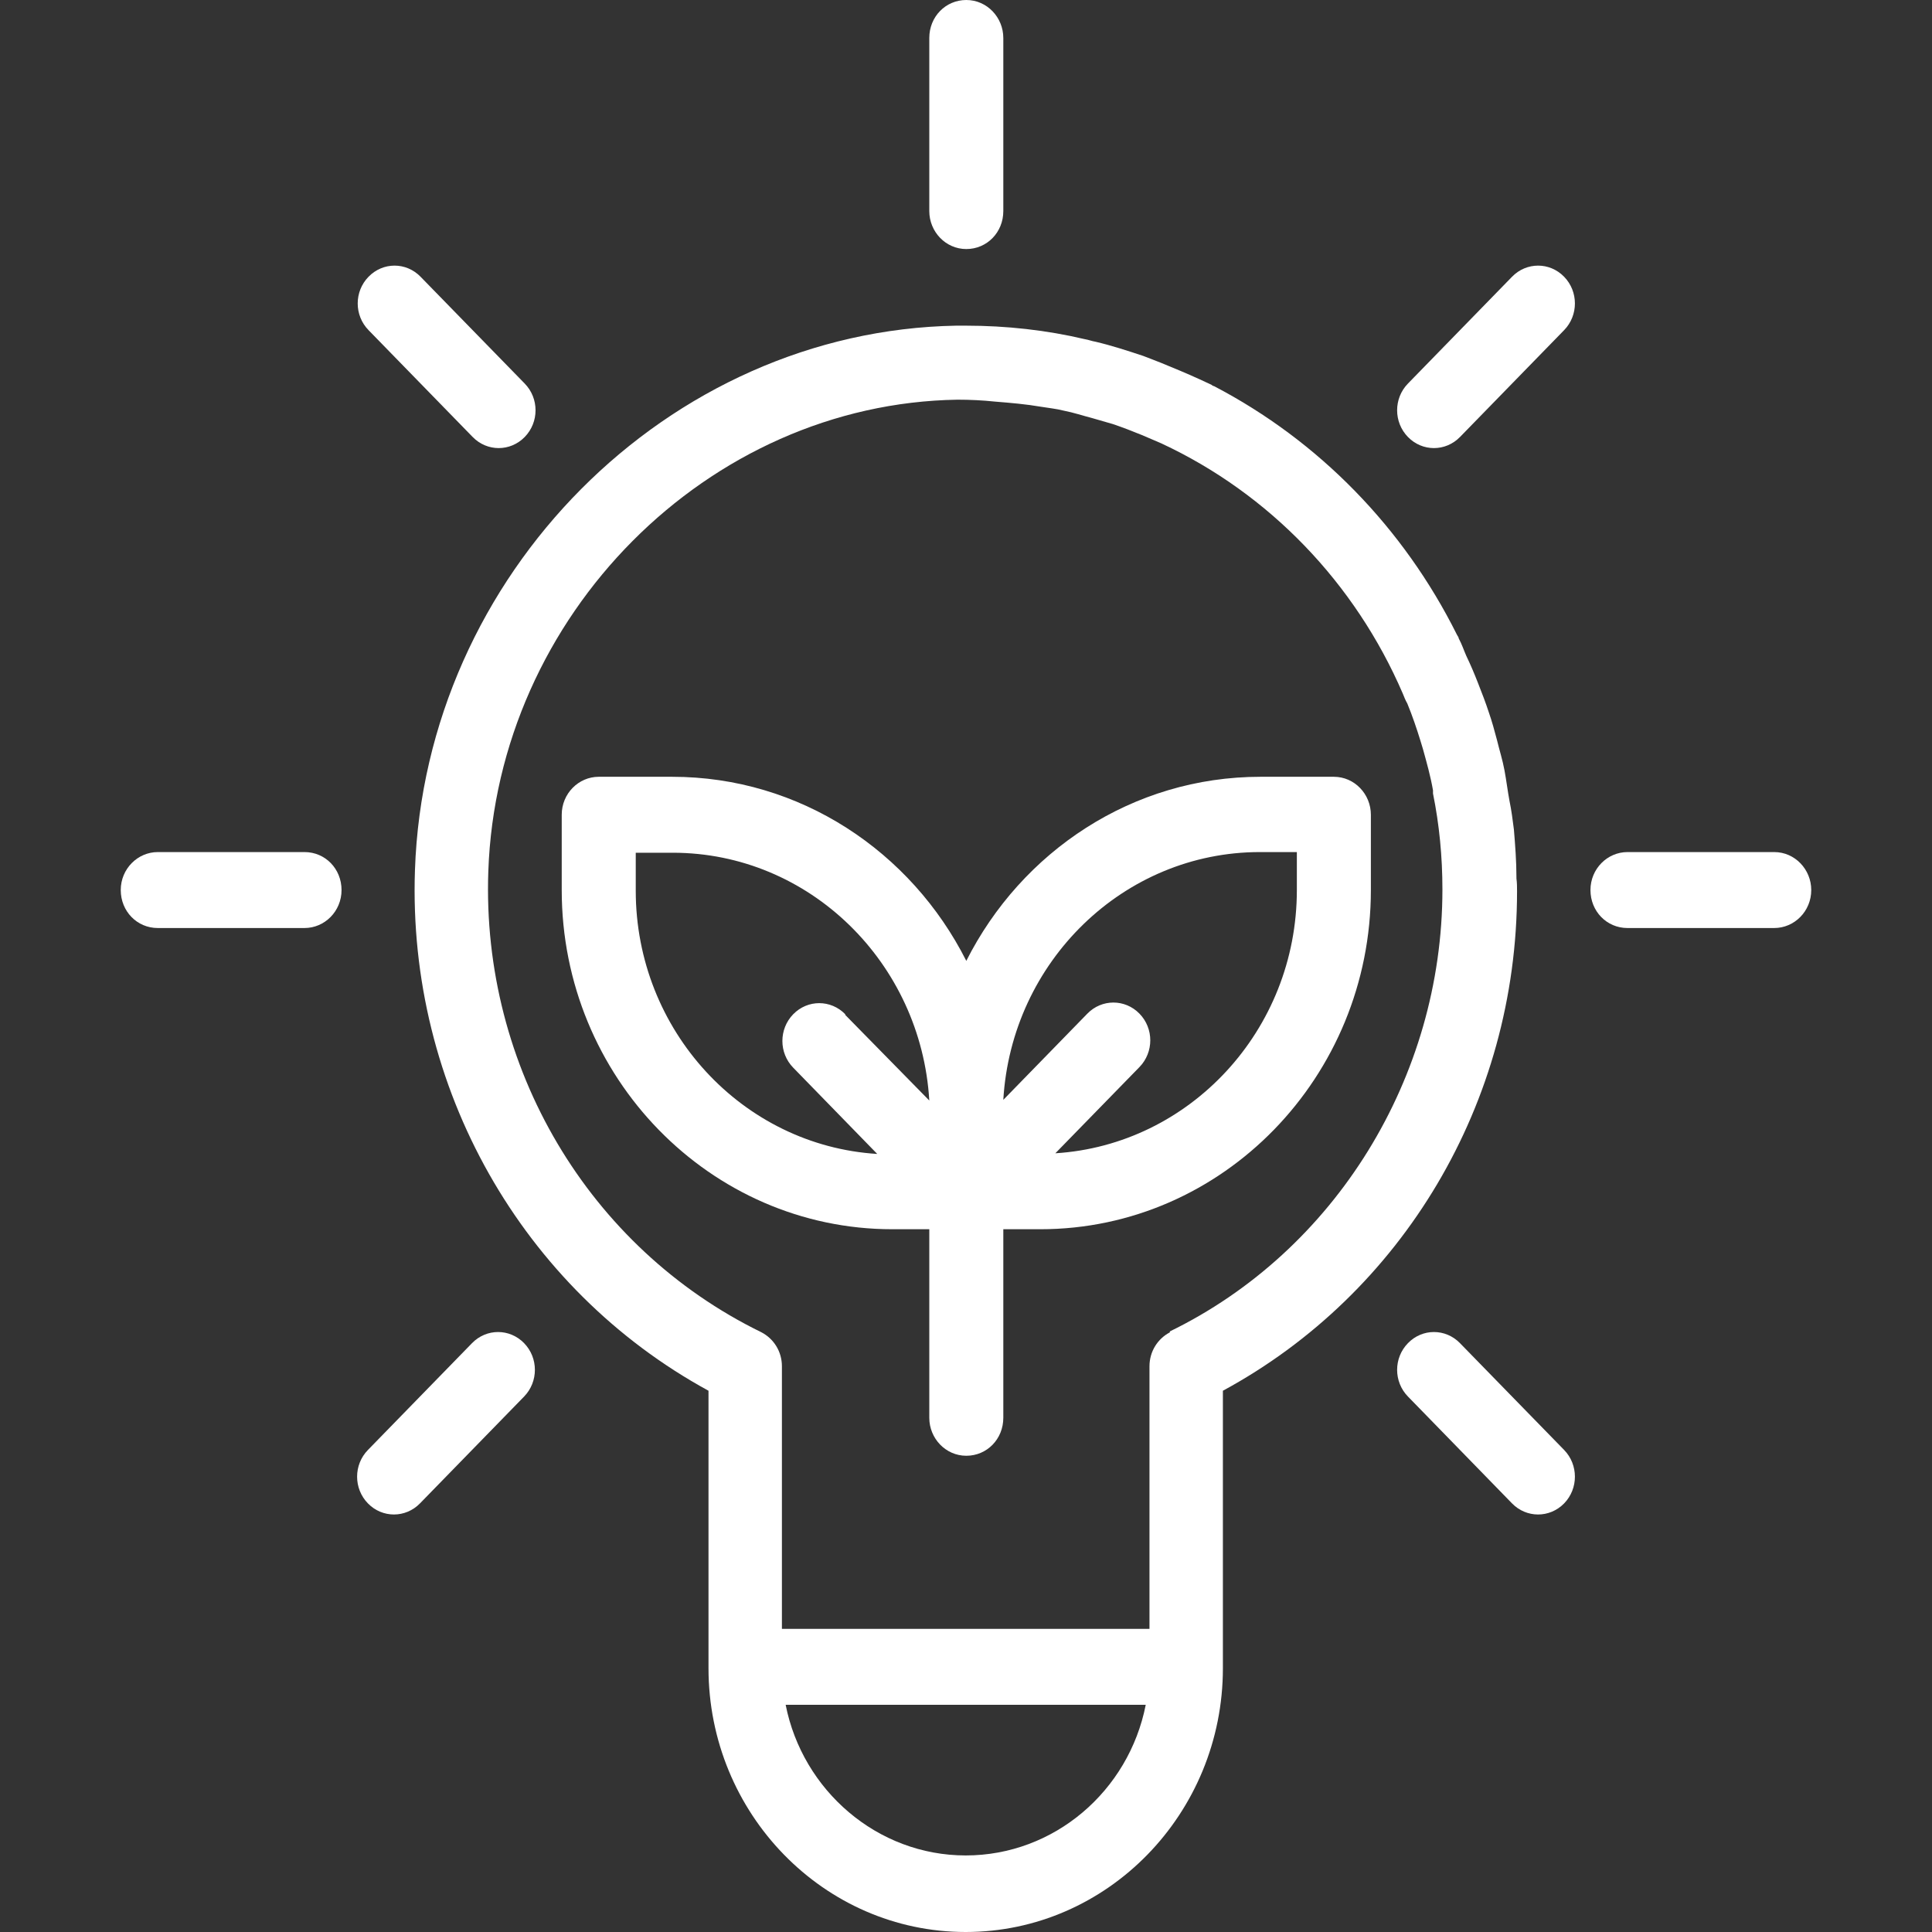 <svg width="32" height="32" viewBox="0 0 32 32" fill="none" xmlns="http://www.w3.org/2000/svg">
<rect x="0" y="0" width="32" height="32" fill="#333333" stroke="none"/>
<g id="Enviroment / Eco_Energy">
<g id="Eco_Energy">
<path fill-rule="evenodd" clip-rule="evenodd" d="M25.117 14.529C25.117 14.262 25.096 13.996 25.075 13.74C25.055 13.58 25.034 13.42 25.003 13.271C24.971 13.101 24.951 12.93 24.919 12.759C24.888 12.589 24.836 12.429 24.795 12.258C24.753 12.099 24.712 11.949 24.66 11.8C24.608 11.64 24.546 11.48 24.483 11.32C24.421 11.161 24.358 11.011 24.286 10.862C24.244 10.766 24.213 10.67 24.161 10.574C24.161 10.553 24.14 10.532 24.13 10.51C23.247 8.741 21.844 7.302 20.109 6.396C20.099 6.396 20.078 6.385 20.067 6.374C19.995 6.342 19.933 6.31 19.86 6.278C19.652 6.183 19.444 6.097 19.236 6.012C19.133 5.969 19.039 5.937 18.935 5.895C18.675 5.809 18.416 5.724 18.145 5.66C18.083 5.65 18.031 5.628 17.969 5.618C17.335 5.468 16.67 5.394 15.995 5.394C15.995 5.394 15.891 5.394 15.839 5.394C11.06 5.479 7.039 9.519 6.873 14.412C6.748 18.015 8.649 21.351 11.735 23.035V27.63C11.735 30.039 13.647 32 15.995 32C18.343 32 20.255 30.039 20.255 27.63V23.035C23.226 21.426 25.127 18.27 25.127 14.764C25.127 14.689 25.127 14.625 25.117 14.55V14.529ZM15.995 30.732C14.53 30.732 13.293 29.655 13.013 28.237H18.977C18.696 29.666 17.46 30.732 15.995 30.732ZM19.382 22.065C19.174 22.172 19.039 22.385 19.039 22.63V26.979H12.951V22.63C12.951 22.385 12.816 22.172 12.608 22.065C9.751 20.669 7.974 17.674 8.088 14.433C8.234 10.191 11.725 6.684 15.86 6.62C16.067 6.62 16.275 6.63 16.483 6.652C16.743 6.673 16.992 6.694 17.242 6.737C17.366 6.758 17.491 6.769 17.616 6.801C17.782 6.833 17.938 6.886 18.104 6.929C18.218 6.961 18.322 6.993 18.436 7.025C18.592 7.078 18.758 7.142 18.914 7.206C19.018 7.248 19.133 7.302 19.236 7.344C21.023 8.176 22.447 9.658 23.236 11.491C23.257 11.544 23.278 11.598 23.309 11.651C23.392 11.853 23.465 12.067 23.527 12.269C23.538 12.312 23.558 12.365 23.569 12.408C23.631 12.632 23.694 12.855 23.735 13.09C23.735 13.111 23.735 13.122 23.735 13.143C23.839 13.655 23.891 14.188 23.891 14.732C23.891 17.844 22.114 20.722 19.371 22.055L19.382 22.065Z" fill="white"/>
<path fill-rule="evenodd" clip-rule="evenodd" d="M23.32 22.247C23.558 22.001 23.943 22.001 24.182 22.247L25.907 24.016C26.145 24.261 26.145 24.656 25.907 24.901C25.668 25.146 25.283 25.146 25.044 24.901L23.32 23.131C23.081 22.886 23.081 22.492 23.32 22.247Z" fill="white"/>
<path fill-rule="evenodd" clip-rule="evenodd" d="M7.818 22.247C8.057 22.001 8.442 22.001 8.681 22.247C8.919 22.492 8.919 22.886 8.681 23.131L6.956 24.901C6.717 25.146 6.332 25.146 6.094 24.901C5.855 24.656 5.855 24.261 6.094 24.016L7.818 22.247Z" fill="white"/>
<path fill-rule="evenodd" clip-rule="evenodd" d="M22.093 12.866H20.878C18.758 12.866 16.919 14.103 16.005 15.915C15.091 14.103 13.252 12.866 11.133 12.866H9.917C9.584 12.866 9.304 13.143 9.304 13.495V14.742C9.304 17.844 11.766 20.36 14.779 20.36H15.392V23.483C15.392 23.824 15.662 24.112 16.005 24.112C16.348 24.112 16.618 23.835 16.618 23.483V20.36H17.231C20.255 20.36 22.706 17.833 22.706 14.742V13.495C22.706 13.154 22.436 12.866 22.093 12.866ZM14 16.799C13.761 16.554 13.377 16.554 13.138 16.799C12.899 17.045 12.899 17.439 13.138 17.684L14.53 19.113C12.296 18.974 10.53 17.066 10.53 14.753V14.124H11.143C13.408 14.124 15.257 15.947 15.392 18.228L14 16.81V16.799ZM21.48 14.742C21.48 17.066 19.704 18.963 17.48 19.102L18.873 17.674C19.112 17.428 19.112 17.034 18.873 16.789C18.634 16.544 18.249 16.544 18.01 16.789L16.618 18.217C16.753 15.925 18.613 14.113 20.867 14.113H21.48V14.742Z" fill="white"/>
<path fill-rule="evenodd" clip-rule="evenodd" d="M6.104 4.584C6.343 4.338 6.727 4.338 6.966 4.584L8.691 6.353C8.93 6.598 8.93 6.993 8.691 7.238C8.452 7.483 8.068 7.483 7.829 7.238L6.104 5.468C5.865 5.223 5.865 4.829 6.104 4.584Z" fill="white"/>
<path fill-rule="evenodd" clip-rule="evenodd" d="M25.044 4.584C25.283 4.338 25.668 4.338 25.907 4.584C26.145 4.829 26.145 5.223 25.907 5.468L24.182 7.238C23.943 7.483 23.558 7.483 23.32 7.238C23.081 6.993 23.081 6.598 23.32 6.353L25.044 4.584Z" fill="white"/>
<path fill-rule="evenodd" clip-rule="evenodd" d="M2.613 14.113C2.281 14.113 2 14.39 2 14.742C2 15.094 2.27 15.371 2.613 15.371H5.044C5.377 15.371 5.657 15.094 5.657 14.742C5.657 14.39 5.387 14.113 5.044 14.113H2.613Z" fill="white"/>
<path fill-rule="evenodd" clip-rule="evenodd" d="M30 14.742C30 14.401 29.73 14.113 29.387 14.113H26.956C26.623 14.113 26.343 14.39 26.343 14.742C26.343 15.094 26.613 15.371 26.956 15.371H29.387C29.72 15.371 30 15.094 30 14.742Z" fill="white"/>
<path fill-rule="evenodd" clip-rule="evenodd" d="M15.392 3.496C15.392 3.837 15.662 4.125 16.005 4.125C16.348 4.125 16.618 3.848 16.618 3.496V0.629C16.618 0.288 16.348 0 16.005 0C15.662 0 15.392 0.277 15.392 0.629V3.507V3.496Z" fill="white"/>
</g>
</g>
</svg>
